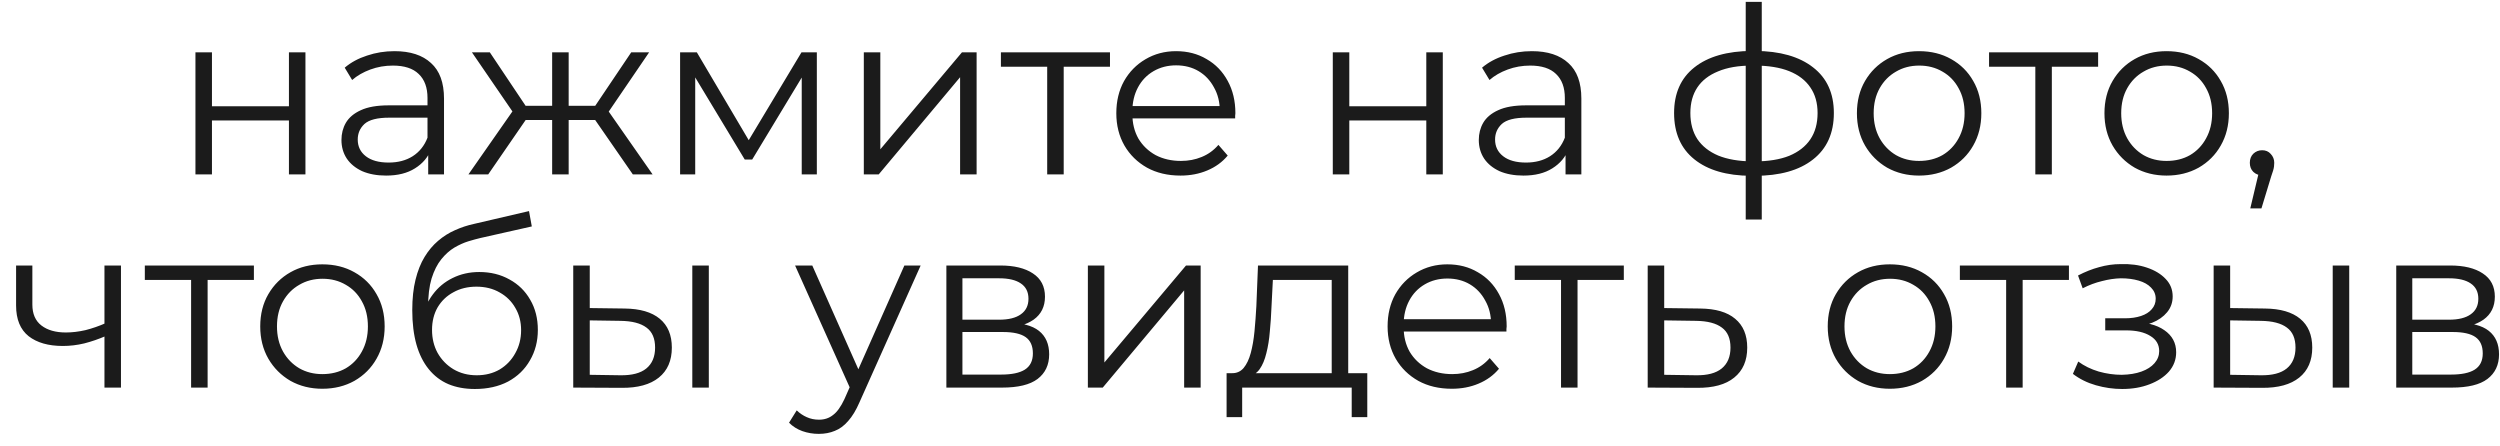 <?xml version="1.0" encoding="UTF-8"?> <svg xmlns="http://www.w3.org/2000/svg" width="129" height="23" viewBox="0 0 129 23" fill="none"> <path d="M10.085 9V2.7H10.937V5.484H14.909V2.7H15.761V9H14.909V6.216H10.937V9H10.085ZM22.095 9V7.608L22.059 7.38V5.052C22.059 4.516 21.907 4.104 21.603 3.816C21.307 3.528 20.863 3.384 20.271 3.384C19.863 3.384 19.475 3.452 19.107 3.588C18.739 3.724 18.427 3.904 18.171 4.128L17.787 3.492C18.107 3.22 18.491 3.012 18.939 2.868C19.387 2.716 19.859 2.64 20.355 2.64C21.171 2.64 21.799 2.844 22.239 3.252C22.687 3.652 22.911 4.264 22.911 5.088V9H22.095ZM19.923 9.06C19.451 9.06 19.039 8.984 18.687 8.832C18.343 8.672 18.079 8.456 17.895 8.184C17.711 7.904 17.619 7.584 17.619 7.224C17.619 6.896 17.695 6.6 17.847 6.336C18.007 6.064 18.263 5.848 18.615 5.688C18.975 5.52 19.455 5.436 20.055 5.436H22.227V6.072H20.079C19.471 6.072 19.047 6.18 18.807 6.396C18.575 6.612 18.459 6.88 18.459 7.2C18.459 7.56 18.599 7.848 18.879 8.064C19.159 8.28 19.551 8.388 20.055 8.388C20.535 8.388 20.947 8.28 21.291 8.064C21.643 7.84 21.899 7.52 22.059 7.104L22.251 7.692C22.091 8.108 21.811 8.44 21.411 8.688C21.019 8.936 20.523 9.06 19.923 9.06ZM32.655 9L30.495 5.88L31.203 5.46L33.675 9H32.655ZM29.079 6.192V5.46H31.071V6.192H29.079ZM31.287 5.94L30.471 5.82L32.571 2.7H33.495L31.287 5.94ZM25.191 9H24.171L26.643 5.46L27.339 5.88L25.191 9ZM29.343 9H28.491V2.7H29.343V9ZM28.755 6.192H26.775V5.46H28.755V6.192ZM26.571 5.94L24.351 2.7H25.275L27.363 5.82L26.571 5.94ZM35.093 9V2.7H35.957L38.813 7.536H38.453L41.357 2.7H42.149V9H41.369V3.672L41.525 3.744L38.813 8.232H38.429L35.693 3.696L35.873 3.66V9H35.093ZM44.573 9V2.7H45.425V7.704L49.637 2.7H50.393V9H49.541V3.984L45.341 9H44.573ZM54.035 9V3.216L54.251 3.444H51.647V2.7H57.275V3.444H54.671L54.887 3.216V9H54.035ZM60.914 9.06C60.258 9.06 59.682 8.924 59.186 8.652C58.69 8.372 58.302 7.992 58.022 7.512C57.742 7.024 57.602 6.468 57.602 5.844C57.602 5.22 57.734 4.668 57.998 4.188C58.27 3.708 58.638 3.332 59.102 3.06C59.574 2.78 60.102 2.64 60.686 2.64C61.278 2.64 61.802 2.776 62.258 3.048C62.722 3.312 63.086 3.688 63.35 4.176C63.614 4.656 63.746 5.212 63.746 5.844C63.746 5.884 63.742 5.928 63.734 5.976C63.734 6.016 63.734 6.06 63.734 6.108H58.25V5.472H63.278L62.942 5.724C62.942 5.268 62.842 4.864 62.642 4.512C62.45 4.152 62.186 3.872 61.85 3.672C61.514 3.472 61.126 3.372 60.686 3.372C60.254 3.372 59.866 3.472 59.522 3.672C59.178 3.872 58.91 4.152 58.718 4.512C58.526 4.872 58.43 5.284 58.43 5.748V5.88C58.43 6.36 58.534 6.784 58.742 7.152C58.958 7.512 59.254 7.796 59.63 8.004C60.014 8.204 60.45 8.304 60.938 8.304C61.322 8.304 61.678 8.236 62.006 8.1C62.342 7.964 62.63 7.756 62.87 7.476L63.35 8.028C63.07 8.364 62.718 8.62 62.294 8.796C61.878 8.972 61.418 9.06 60.914 9.06ZM68.772 9V2.7H69.624V5.484H73.597V2.7H74.448V9H73.597V6.216H69.624V9H68.772ZM80.782 9V7.608L80.746 7.38V5.052C80.746 4.516 80.594 4.104 80.29 3.816C79.994 3.528 79.55 3.384 78.958 3.384C78.55 3.384 78.162 3.452 77.794 3.588C77.426 3.724 77.114 3.904 76.858 4.128L76.474 3.492C76.794 3.22 77.178 3.012 77.626 2.868C78.074 2.716 78.546 2.64 79.042 2.64C79.858 2.64 80.486 2.844 80.926 3.252C81.374 3.652 81.598 4.264 81.598 5.088V9H80.782ZM78.61 9.06C78.138 9.06 77.726 8.984 77.374 8.832C77.03 8.672 76.766 8.456 76.582 8.184C76.398 7.904 76.306 7.584 76.306 7.224C76.306 6.896 76.382 6.6 76.534 6.336C76.694 6.064 76.95 5.848 77.302 5.688C77.662 5.52 78.142 5.436 78.742 5.436H80.914V6.072H78.766C78.158 6.072 77.734 6.18 77.494 6.396C77.262 6.612 77.146 6.88 77.146 7.2C77.146 7.56 77.286 7.848 77.566 8.064C77.846 8.28 78.238 8.388 78.742 8.388C79.222 8.388 79.634 8.28 79.978 8.064C80.33 7.84 80.586 7.52 80.746 7.104L80.938 7.692C80.778 8.108 80.498 8.44 80.098 8.688C79.706 8.936 79.21 9.06 78.61 9.06ZM90.547 9.072C90.547 9.072 90.531 9.072 90.499 9.072C90.467 9.072 90.435 9.072 90.403 9.072C90.379 9.072 90.359 9.072 90.343 9.072C89.095 9.064 88.123 8.78 87.427 8.22C86.731 7.66 86.383 6.864 86.383 5.832C86.383 4.816 86.731 4.032 87.427 3.48C88.131 2.92 89.119 2.636 90.391 2.628C90.399 2.628 90.415 2.628 90.439 2.628C90.471 2.628 90.499 2.628 90.523 2.628C90.547 2.628 90.563 2.628 90.571 2.628C91.851 2.636 92.847 2.92 93.559 3.48C94.271 4.032 94.627 4.816 94.627 5.832C94.627 6.872 94.267 7.672 93.547 8.232C92.835 8.792 91.835 9.072 90.547 9.072ZM90.535 8.328C91.247 8.328 91.843 8.232 92.323 8.04C92.803 7.84 93.167 7.556 93.415 7.188C93.663 6.82 93.787 6.368 93.787 5.832C93.787 5.312 93.663 4.872 93.415 4.512C93.167 4.144 92.803 3.864 92.323 3.672C91.843 3.48 91.247 3.384 90.535 3.384C90.527 3.384 90.503 3.384 90.463 3.384C90.431 3.384 90.411 3.384 90.403 3.384C89.707 3.384 89.123 3.484 88.651 3.684C88.179 3.876 87.823 4.152 87.583 4.512C87.343 4.872 87.223 5.312 87.223 5.832C87.223 6.36 87.343 6.808 87.583 7.176C87.831 7.544 88.191 7.828 88.663 8.028C89.135 8.22 89.715 8.32 90.403 8.328C90.419 8.328 90.443 8.328 90.475 8.328C90.507 8.328 90.527 8.328 90.535 8.328ZM90.079 11.328V0.096H90.907V11.328H90.079ZM99.021 9.06C98.413 9.06 97.865 8.924 97.377 8.652C96.897 8.372 96.517 7.992 96.237 7.512C95.957 7.024 95.817 6.468 95.817 5.844C95.817 5.212 95.957 4.656 96.237 4.176C96.517 3.696 96.897 3.32 97.377 3.048C97.857 2.776 98.405 2.64 99.021 2.64C99.645 2.64 100.197 2.776 100.677 3.048C101.165 3.32 101.545 3.696 101.817 4.176C102.097 4.656 102.237 5.212 102.237 5.844C102.237 6.468 102.097 7.024 101.817 7.512C101.545 7.992 101.165 8.372 100.677 8.652C100.189 8.924 99.637 9.06 99.021 9.06ZM99.021 8.304C99.477 8.304 99.881 8.204 100.233 8.004C100.585 7.796 100.861 7.508 101.061 7.14C101.269 6.764 101.373 6.332 101.373 5.844C101.373 5.348 101.269 4.916 101.061 4.548C100.861 4.18 100.585 3.896 100.233 3.696C99.881 3.488 99.481 3.384 99.033 3.384C98.585 3.384 98.185 3.488 97.833 3.696C97.481 3.896 97.201 4.18 96.993 4.548C96.785 4.916 96.681 5.348 96.681 5.844C96.681 6.332 96.785 6.764 96.993 7.14C97.201 7.508 97.481 7.796 97.833 8.004C98.185 8.204 98.581 8.304 99.021 8.304ZM105.023 9V3.216L105.239 3.444H102.635V2.7H108.263V3.444H105.659L105.875 3.216V9H105.023ZM111.794 9.06C111.186 9.06 110.638 8.924 110.15 8.652C109.67 8.372 109.29 7.992 109.01 7.512C108.73 7.024 108.59 6.468 108.59 5.844C108.59 5.212 108.73 4.656 109.01 4.176C109.29 3.696 109.67 3.32 110.15 3.048C110.63 2.776 111.178 2.64 111.794 2.64C112.418 2.64 112.97 2.776 113.45 3.048C113.938 3.32 114.318 3.696 114.59 4.176C114.87 4.656 115.01 5.212 115.01 5.844C115.01 6.468 114.87 7.024 114.59 7.512C114.318 7.992 113.938 8.372 113.45 8.652C112.962 8.924 112.41 9.06 111.794 9.06ZM111.794 8.304C112.25 8.304 112.654 8.204 113.006 8.004C113.358 7.796 113.634 7.508 113.834 7.14C114.042 6.764 114.146 6.332 114.146 5.844C114.146 5.348 114.042 4.916 113.834 4.548C113.634 4.18 113.358 3.896 113.006 3.696C112.654 3.488 112.254 3.384 111.806 3.384C111.358 3.384 110.958 3.488 110.606 3.696C110.254 3.896 109.974 4.18 109.766 4.548C109.558 4.916 109.454 5.348 109.454 5.844C109.454 6.332 109.558 6.764 109.766 7.14C109.974 7.508 110.254 7.796 110.606 8.004C110.958 8.204 111.354 8.304 111.794 8.304ZM116.115 10.752L116.643 8.532L116.739 9.048C116.555 9.048 116.399 8.988 116.271 8.868C116.151 8.748 116.091 8.592 116.091 8.4C116.091 8.208 116.151 8.052 116.271 7.932C116.399 7.812 116.551 7.752 116.727 7.752C116.911 7.752 117.059 7.816 117.171 7.944C117.291 8.072 117.351 8.224 117.351 8.4C117.351 8.464 117.347 8.528 117.339 8.592C117.331 8.656 117.315 8.728 117.291 8.808C117.267 8.888 117.235 8.984 117.195 9.096L116.691 10.752H116.115ZM5.462 17.336C5.094 17.496 4.722 17.624 4.346 17.72C3.978 17.808 3.61 17.852 3.242 17.852C2.498 17.852 1.91 17.684 1.478 17.348C1.046 17.004 0.83 16.476 0.83 15.764V13.7H1.67V15.716C1.67 16.196 1.826 16.556 2.138 16.796C2.45 17.036 2.87 17.156 3.398 17.156C3.718 17.156 4.054 17.116 4.406 17.036C4.758 16.948 5.114 16.824 5.474 16.664L5.462 17.336ZM5.39 20V13.7H6.242V20H5.39ZM9.861 20V14.216L10.077 14.444H7.473V13.7H13.101V14.444H10.497L10.713 14.216V20H9.861ZM16.632 20.06C16.024 20.06 15.476 19.924 14.988 19.652C14.508 19.372 14.128 18.992 13.848 18.512C13.568 18.024 13.428 17.468 13.428 16.844C13.428 16.212 13.568 15.656 13.848 15.176C14.128 14.696 14.508 14.32 14.988 14.048C15.468 13.776 16.016 13.64 16.632 13.64C17.256 13.64 17.808 13.776 18.288 14.048C18.776 14.32 19.156 14.696 19.428 15.176C19.708 15.656 19.848 16.212 19.848 16.844C19.848 17.468 19.708 18.024 19.428 18.512C19.156 18.992 18.776 19.372 18.288 19.652C17.8 19.924 17.248 20.06 16.632 20.06ZM16.632 19.304C17.088 19.304 17.492 19.204 17.844 19.004C18.196 18.796 18.472 18.508 18.672 18.14C18.88 17.764 18.984 17.332 18.984 16.844C18.984 16.348 18.88 15.916 18.672 15.548C18.472 15.18 18.196 14.896 17.844 14.696C17.492 14.488 17.092 14.384 16.644 14.384C16.196 14.384 15.796 14.488 15.444 14.696C15.092 14.896 14.812 15.18 14.604 15.548C14.396 15.916 14.292 16.348 14.292 16.844C14.292 17.332 14.396 17.764 14.604 18.14C14.812 18.508 15.092 18.796 15.444 19.004C15.796 19.204 16.192 19.304 16.632 19.304ZM24.501 20.072C23.989 20.072 23.533 19.988 23.133 19.82C22.741 19.652 22.405 19.396 22.125 19.052C21.845 18.708 21.633 18.284 21.489 17.78C21.345 17.268 21.273 16.676 21.273 16.004C21.273 15.404 21.329 14.88 21.441 14.432C21.553 13.976 21.709 13.584 21.909 13.256C22.109 12.928 22.341 12.652 22.605 12.428C22.877 12.196 23.169 12.012 23.481 11.876C23.801 11.732 24.129 11.624 24.465 11.552L27.297 10.892L27.441 11.684L24.777 12.284C24.609 12.324 24.405 12.38 24.165 12.452C23.933 12.524 23.693 12.632 23.445 12.776C23.205 12.92 22.981 13.12 22.773 13.376C22.565 13.632 22.397 13.964 22.269 14.372C22.149 14.772 22.089 15.272 22.089 15.872C22.089 16 22.093 16.104 22.101 16.184C22.109 16.256 22.117 16.336 22.125 16.424C22.141 16.504 22.153 16.624 22.161 16.784L21.789 16.472C21.877 15.984 22.057 15.56 22.329 15.2C22.601 14.832 22.941 14.548 23.349 14.348C23.765 14.14 24.225 14.036 24.729 14.036C25.313 14.036 25.833 14.164 26.289 14.42C26.745 14.668 27.101 15.016 27.357 15.464C27.621 15.912 27.753 16.432 27.753 17.024C27.753 17.608 27.617 18.132 27.345 18.596C27.081 19.06 26.705 19.424 26.217 19.688C25.729 19.944 25.157 20.072 24.501 20.072ZM24.597 19.364C25.045 19.364 25.441 19.264 25.785 19.064C26.129 18.856 26.397 18.576 26.589 18.224C26.789 17.872 26.889 17.476 26.889 17.036C26.889 16.604 26.789 16.22 26.589 15.884C26.397 15.548 26.129 15.284 25.785 15.092C25.441 14.892 25.041 14.792 24.585 14.792C24.137 14.792 23.741 14.888 23.397 15.08C23.053 15.264 22.781 15.524 22.581 15.86C22.389 16.196 22.293 16.584 22.293 17.024C22.293 17.464 22.389 17.86 22.581 18.212C22.781 18.564 23.053 18.844 23.397 19.052C23.749 19.26 24.149 19.364 24.597 19.364ZM35.723 20V13.7H36.575V20H35.723ZM32.231 15.92C33.023 15.928 33.627 16.104 34.043 16.448C34.459 16.792 34.667 17.288 34.667 17.936C34.667 18.608 34.443 19.124 33.995 19.484C33.547 19.844 32.907 20.02 32.075 20.012L29.579 20V13.7H30.431V15.896L32.231 15.92ZM32.015 19.364C32.607 19.372 33.051 19.256 33.347 19.016C33.651 18.768 33.803 18.408 33.803 17.936C33.803 17.464 33.655 17.12 33.359 16.904C33.063 16.68 32.615 16.564 32.015 16.556L30.431 16.532V19.34L32.015 19.364ZM42.25 22.388C41.954 22.388 41.67 22.34 41.398 22.244C41.134 22.148 40.906 22.004 40.714 21.812L41.11 21.176C41.27 21.328 41.442 21.444 41.626 21.524C41.818 21.612 42.03 21.656 42.262 21.656C42.542 21.656 42.782 21.576 42.982 21.416C43.19 21.264 43.386 20.992 43.57 20.6L43.978 19.676L44.074 19.544L46.666 13.7H47.506L44.35 20.756C44.174 21.164 43.978 21.488 43.762 21.728C43.554 21.968 43.326 22.136 43.078 22.232C42.83 22.336 42.554 22.388 42.25 22.388ZM43.93 20.18L41.026 13.7H41.914L44.482 19.484L43.93 20.18ZM48.833 20V13.7H51.617C52.329 13.7 52.889 13.836 53.297 14.108C53.713 14.38 53.921 14.78 53.921 15.308C53.921 15.82 53.725 16.216 53.333 16.496C52.941 16.768 52.425 16.904 51.785 16.904L51.953 16.652C52.705 16.652 53.257 16.792 53.609 17.072C53.961 17.352 54.137 17.756 54.137 18.284C54.137 18.828 53.937 19.252 53.537 19.556C53.145 19.852 52.533 20 51.701 20H48.833ZM49.661 19.328H51.665C52.201 19.328 52.605 19.244 52.877 19.076C53.157 18.9 53.297 18.62 53.297 18.236C53.297 17.852 53.173 17.572 52.925 17.396C52.677 17.22 52.285 17.132 51.749 17.132H49.661V19.328ZM49.661 16.496H51.557C52.045 16.496 52.417 16.404 52.673 16.22C52.937 16.036 53.069 15.768 53.069 15.416C53.069 15.064 52.937 14.8 52.673 14.624C52.417 14.448 52.045 14.36 51.557 14.36H49.661V16.496ZM56.134 20V13.7H56.986V18.704L61.198 13.7H61.954V20H61.102V14.984L56.902 20H56.134ZM68.716 19.592V14.444H65.68L65.608 15.848C65.592 16.272 65.564 16.688 65.524 17.096C65.492 17.504 65.432 17.88 65.344 18.224C65.264 18.56 65.148 18.836 64.996 19.052C64.844 19.26 64.648 19.38 64.408 19.412L63.556 19.256C63.804 19.264 64.008 19.176 64.168 18.992C64.328 18.8 64.452 18.54 64.54 18.212C64.628 17.884 64.692 17.512 64.732 17.096C64.772 16.672 64.804 16.24 64.828 15.8L64.912 13.7H69.568V19.592H68.716ZM63.292 21.524V19.256H70.552V21.524H69.748V20H64.096V21.524H63.292ZM74.912 20.06C74.256 20.06 73.68 19.924 73.184 19.652C72.688 19.372 72.3 18.992 72.02 18.512C71.74 18.024 71.6 17.468 71.6 16.844C71.6 16.22 71.732 15.668 71.996 15.188C72.268 14.708 72.636 14.332 73.1 14.06C73.572 13.78 74.1 13.64 74.684 13.64C75.276 13.64 75.8 13.776 76.256 14.048C76.72 14.312 77.084 14.688 77.348 15.176C77.612 15.656 77.744 16.212 77.744 16.844C77.744 16.884 77.74 16.928 77.732 16.976C77.732 17.016 77.732 17.06 77.732 17.108H72.248V16.472H77.276L76.94 16.724C76.94 16.268 76.84 15.864 76.64 15.512C76.448 15.152 76.184 14.872 75.848 14.672C75.512 14.472 75.124 14.372 74.684 14.372C74.252 14.372 73.864 14.472 73.52 14.672C73.176 14.872 72.908 15.152 72.716 15.512C72.524 15.872 72.428 16.284 72.428 16.748V16.88C72.428 17.36 72.532 17.784 72.74 18.152C72.956 18.512 73.252 18.796 73.628 19.004C74.012 19.204 74.448 19.304 74.936 19.304C75.32 19.304 75.676 19.236 76.004 19.1C76.34 18.964 76.628 18.756 76.868 18.476L77.348 19.028C77.068 19.364 76.716 19.62 76.292 19.796C75.876 19.972 75.416 20.06 74.912 20.06ZM80.549 20V14.216L80.765 14.444H78.161V13.7H83.789V14.444H81.185L81.401 14.216V20H80.549ZM87.733 15.92C88.525 15.928 89.125 16.104 89.533 16.448C89.949 16.792 90.157 17.288 90.157 17.936C90.157 18.608 89.933 19.124 89.485 19.484C89.045 19.844 88.405 20.02 87.565 20.012L85.021 20V13.7H85.873V15.896L87.733 15.92ZM87.517 19.364C88.101 19.372 88.541 19.256 88.837 19.016C89.141 18.768 89.293 18.408 89.293 17.936C89.293 17.464 89.145 17.12 88.849 16.904C88.553 16.68 88.109 16.564 87.517 16.556L85.873 16.532V19.34L87.517 19.364ZM97.515 20.06C96.907 20.06 96.359 19.924 95.871 19.652C95.391 19.372 95.011 18.992 94.731 18.512C94.451 18.024 94.311 17.468 94.311 16.844C94.311 16.212 94.451 15.656 94.731 15.176C95.011 14.696 95.391 14.32 95.871 14.048C96.351 13.776 96.899 13.64 97.515 13.64C98.139 13.64 98.691 13.776 99.171 14.048C99.659 14.32 100.039 14.696 100.311 15.176C100.591 15.656 100.731 16.212 100.731 16.844C100.731 17.468 100.591 18.024 100.311 18.512C100.039 18.992 99.659 19.372 99.171 19.652C98.683 19.924 98.131 20.06 97.515 20.06ZM97.515 19.304C97.971 19.304 98.375 19.204 98.727 19.004C99.079 18.796 99.355 18.508 99.555 18.14C99.763 17.764 99.867 17.332 99.867 16.844C99.867 16.348 99.763 15.916 99.555 15.548C99.355 15.18 99.079 14.896 98.727 14.696C98.375 14.488 97.975 14.384 97.527 14.384C97.079 14.384 96.679 14.488 96.327 14.696C95.975 14.896 95.695 15.18 95.487 15.548C95.279 15.916 95.175 16.348 95.175 16.844C95.175 17.332 95.279 17.764 95.487 18.14C95.695 18.508 95.975 18.796 96.327 19.004C96.679 19.204 97.075 19.304 97.515 19.304ZM103.517 20V14.216L103.733 14.444H101.129V13.7H106.757V14.444H104.153L104.369 14.216V20H103.517ZM109.506 20.072C109.05 20.072 108.598 20.008 108.15 19.88C107.702 19.752 107.306 19.556 106.962 19.292L107.238 18.656C107.542 18.88 107.894 19.052 108.294 19.172C108.694 19.284 109.09 19.34 109.482 19.34C109.874 19.332 110.214 19.276 110.502 19.172C110.79 19.068 111.014 18.924 111.174 18.74C111.334 18.556 111.414 18.348 111.414 18.116C111.414 17.78 111.262 17.52 110.958 17.336C110.654 17.144 110.238 17.048 109.71 17.048H108.63V16.424H109.65C109.962 16.424 110.238 16.384 110.478 16.304C110.718 16.224 110.902 16.108 111.03 15.956C111.166 15.804 111.234 15.624 111.234 15.416C111.234 15.192 111.154 15 110.994 14.84C110.842 14.68 110.63 14.56 110.358 14.48C110.086 14.4 109.778 14.36 109.434 14.36C109.122 14.368 108.798 14.416 108.462 14.504C108.126 14.584 107.794 14.708 107.466 14.876L107.226 14.216C107.594 14.024 107.958 13.88 108.318 13.784C108.686 13.68 109.054 13.628 109.422 13.628C109.926 13.612 110.378 13.672 110.778 13.808C111.186 13.944 111.51 14.14 111.75 14.396C111.99 14.644 112.11 14.944 112.11 15.296C112.11 15.608 112.014 15.88 111.822 16.112C111.63 16.344 111.374 16.524 111.054 16.652C110.734 16.78 110.37 16.844 109.962 16.844L109.998 16.616C110.718 16.616 111.278 16.756 111.678 17.036C112.086 17.316 112.29 17.696 112.29 18.176C112.29 18.552 112.166 18.884 111.918 19.172C111.67 19.452 111.334 19.672 110.91 19.832C110.494 19.992 110.026 20.072 109.506 20.072ZM120.368 20V13.7H121.22V20H120.368ZM116.876 15.92C117.668 15.928 118.272 16.104 118.688 16.448C119.104 16.792 119.312 17.288 119.312 17.936C119.312 18.608 119.088 19.124 118.64 19.484C118.192 19.844 117.552 20.02 116.72 20.012L114.224 20V13.7H115.076V15.896L116.876 15.92ZM116.66 19.364C117.252 19.372 117.696 19.256 117.992 19.016C118.296 18.768 118.448 18.408 118.448 17.936C118.448 17.464 118.3 17.12 118.004 16.904C117.708 16.68 117.26 16.564 116.66 16.556L115.076 16.532V19.34L116.66 19.364ZM123.646 20V13.7H126.43C127.142 13.7 127.702 13.836 128.11 14.108C128.526 14.38 128.734 14.78 128.734 15.308C128.734 15.82 128.538 16.216 128.146 16.496C127.754 16.768 127.238 16.904 126.598 16.904L126.766 16.652C127.518 16.652 128.07 16.792 128.422 17.072C128.774 17.352 128.95 17.756 128.95 18.284C128.95 18.828 128.75 19.252 128.35 19.556C127.958 19.852 127.346 20 126.514 20H123.646ZM124.474 19.328H126.478C127.014 19.328 127.418 19.244 127.69 19.076C127.97 18.9 128.11 18.62 128.11 18.236C128.11 17.852 127.986 17.572 127.738 17.396C127.49 17.22 127.098 17.132 126.562 17.132H124.474V19.328ZM124.474 16.496H126.37C126.858 16.496 127.23 16.404 127.486 16.22C127.75 16.036 127.882 15.768 127.882 15.416C127.882 15.064 127.75 14.8 127.486 14.624C127.23 14.448 126.858 14.36 126.37 14.36H124.474V16.496Z" fill="#1B1B1B"></path> </svg> 